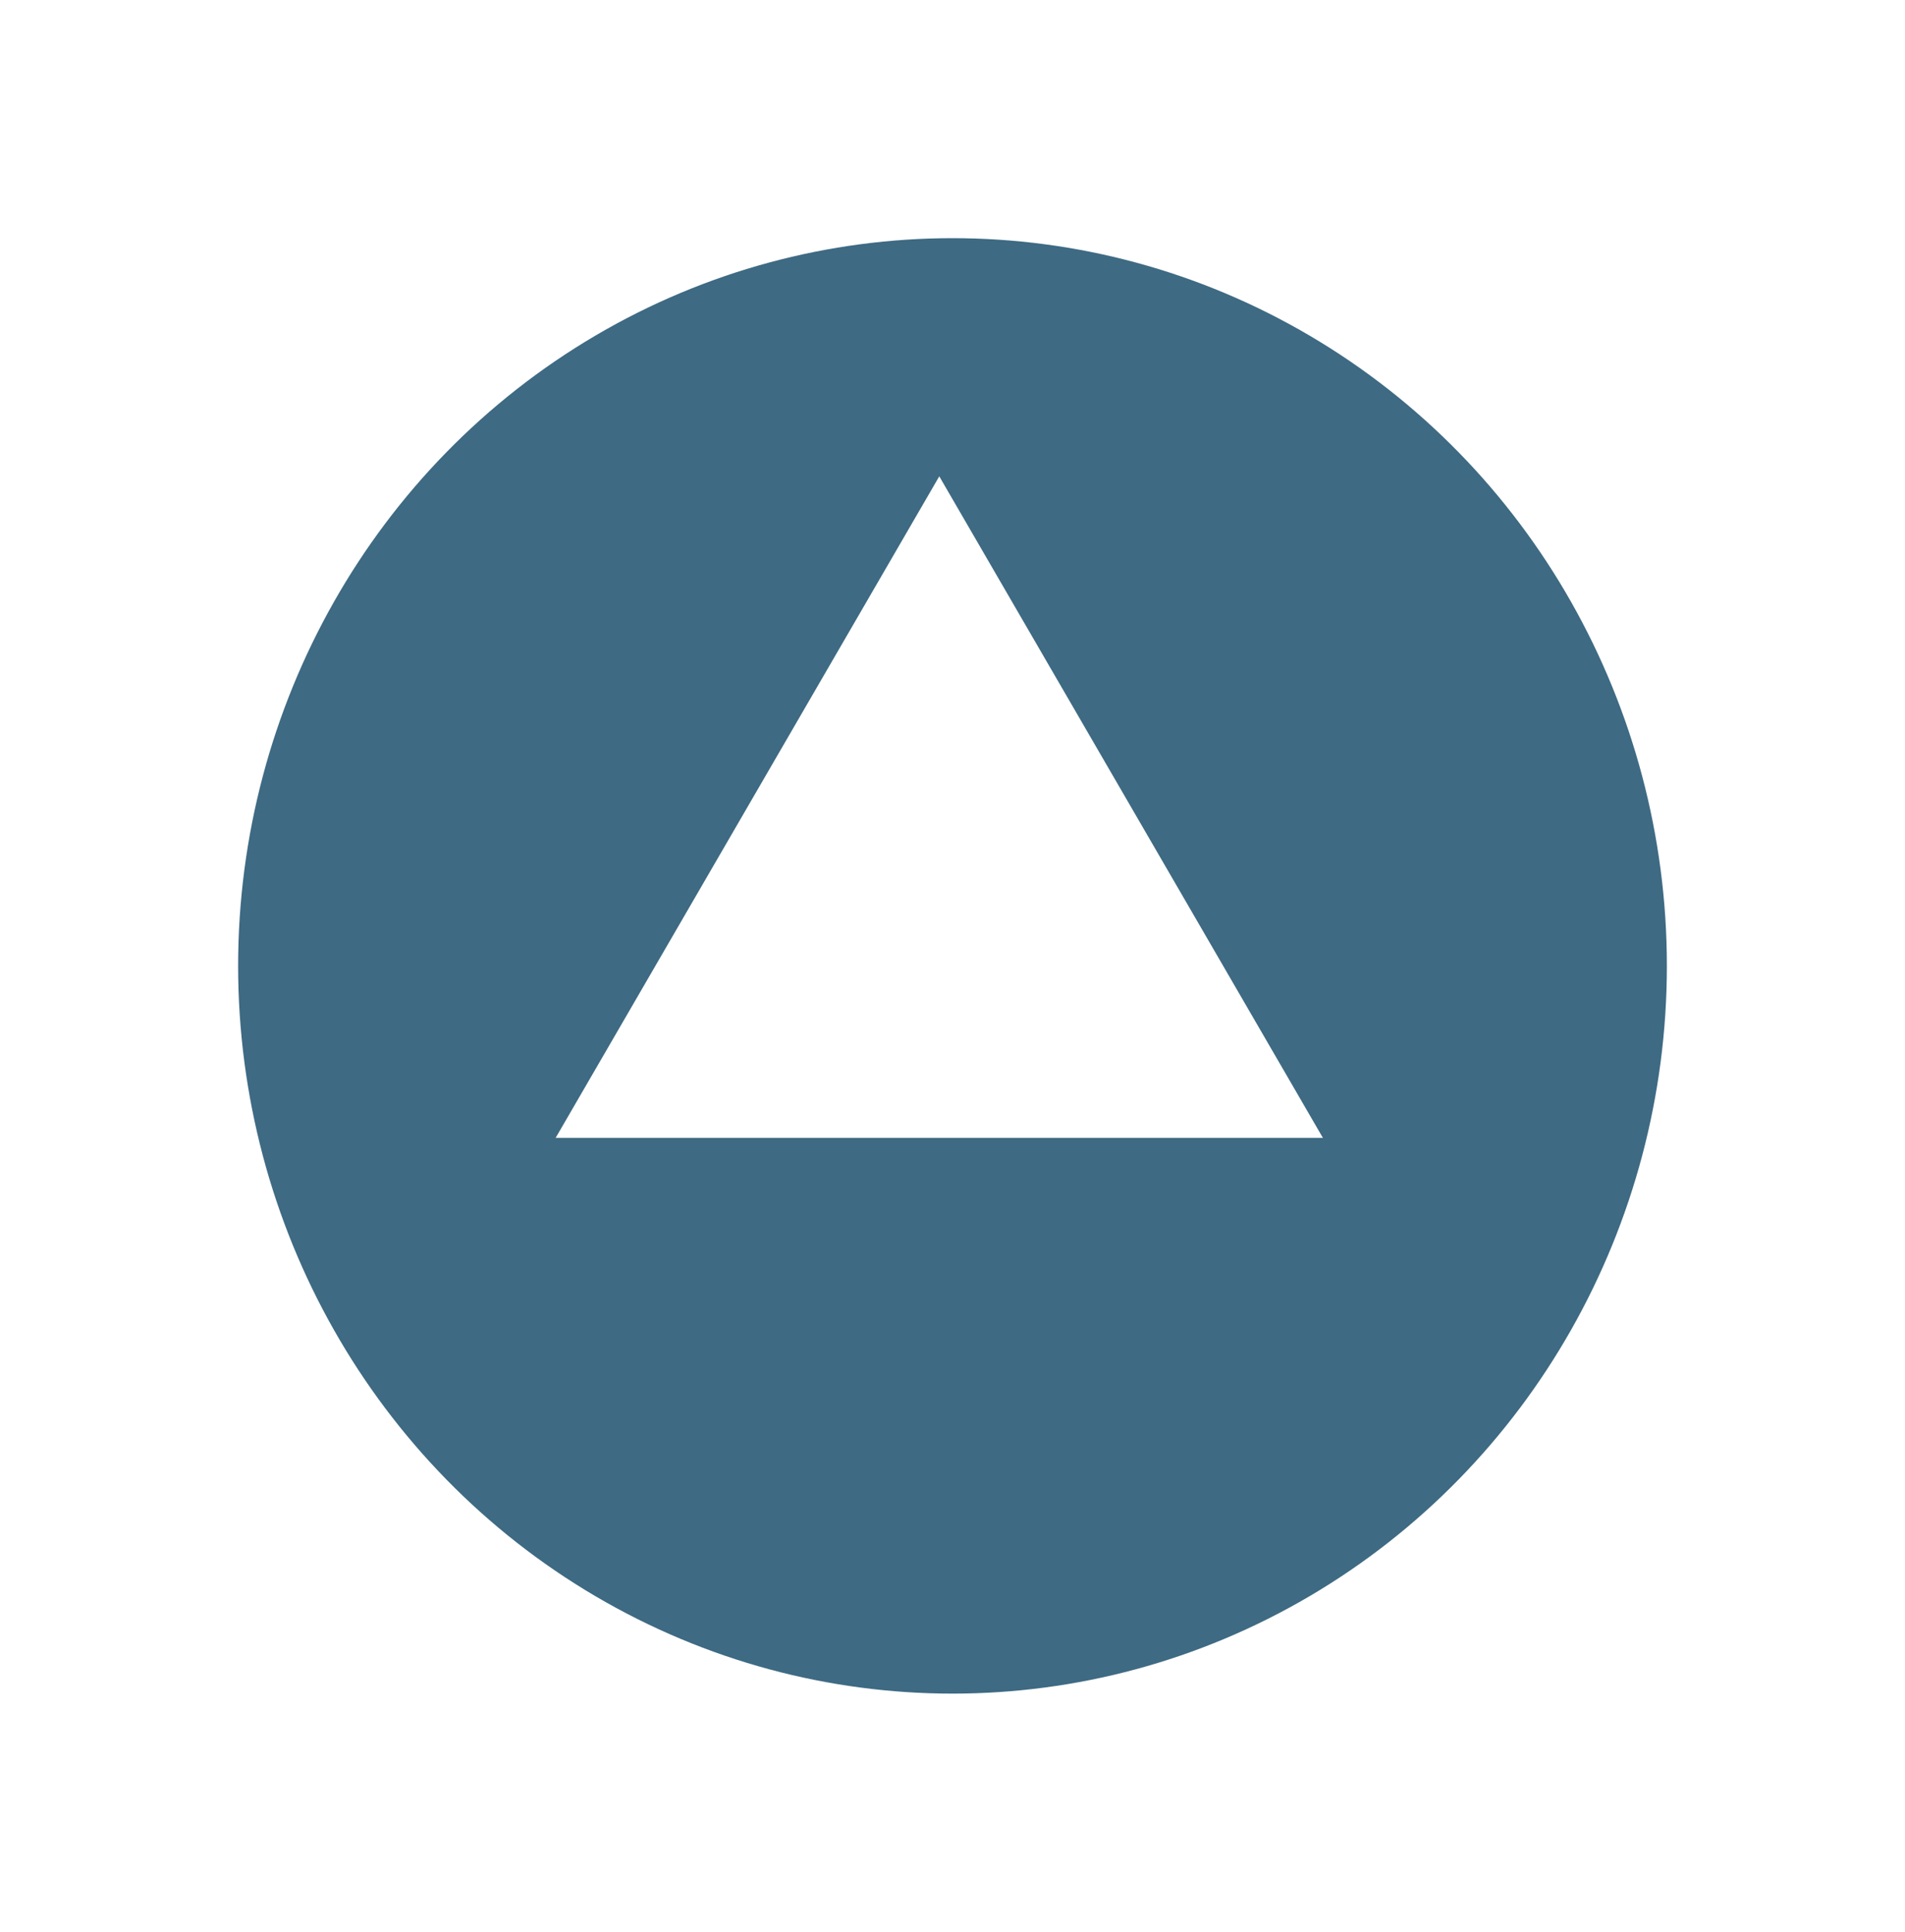 <svg xmlns="http://www.w3.org/2000/svg" xmlns:xlink="http://www.w3.org/1999/xlink" width="72" height="73" viewBox="0 0 72 73">
  <defs>
    <filter id="Ellipse_5" x="0" y="0" width="72" height="73" filterUnits="userSpaceOnUse">
      <feOffset dy="3" input="SourceAlpha"/>
      <feGaussianBlur stdDeviation="3" result="blur"/>
      <feFlood flood-opacity="0.161"/>
      <feComposite operator="in" in2="blur"/>
      <feComposite in="SourceGraphic"/>
    </filter>
  </defs>
  <g id="To_Top_Button" data-name="To Top Button" transform="translate(9 6)">
    <g transform="matrix(1, 0, 0, 1, -9, -6)" filter="url(#Ellipse_5)">
      <ellipse id="Ellipse_5-2" data-name="Ellipse 5" cx="27" cy="27.5" rx="27" ry="27.5" transform="translate(9 6)" fill="#003b5c" opacity="0.754"/>
    </g>
    <path id="Polygon_1" data-name="Polygon 1" d="M14.5,0,29,25H0Z" transform="translate(12 12)" fill="#fff"/>
  </g>
</svg>

